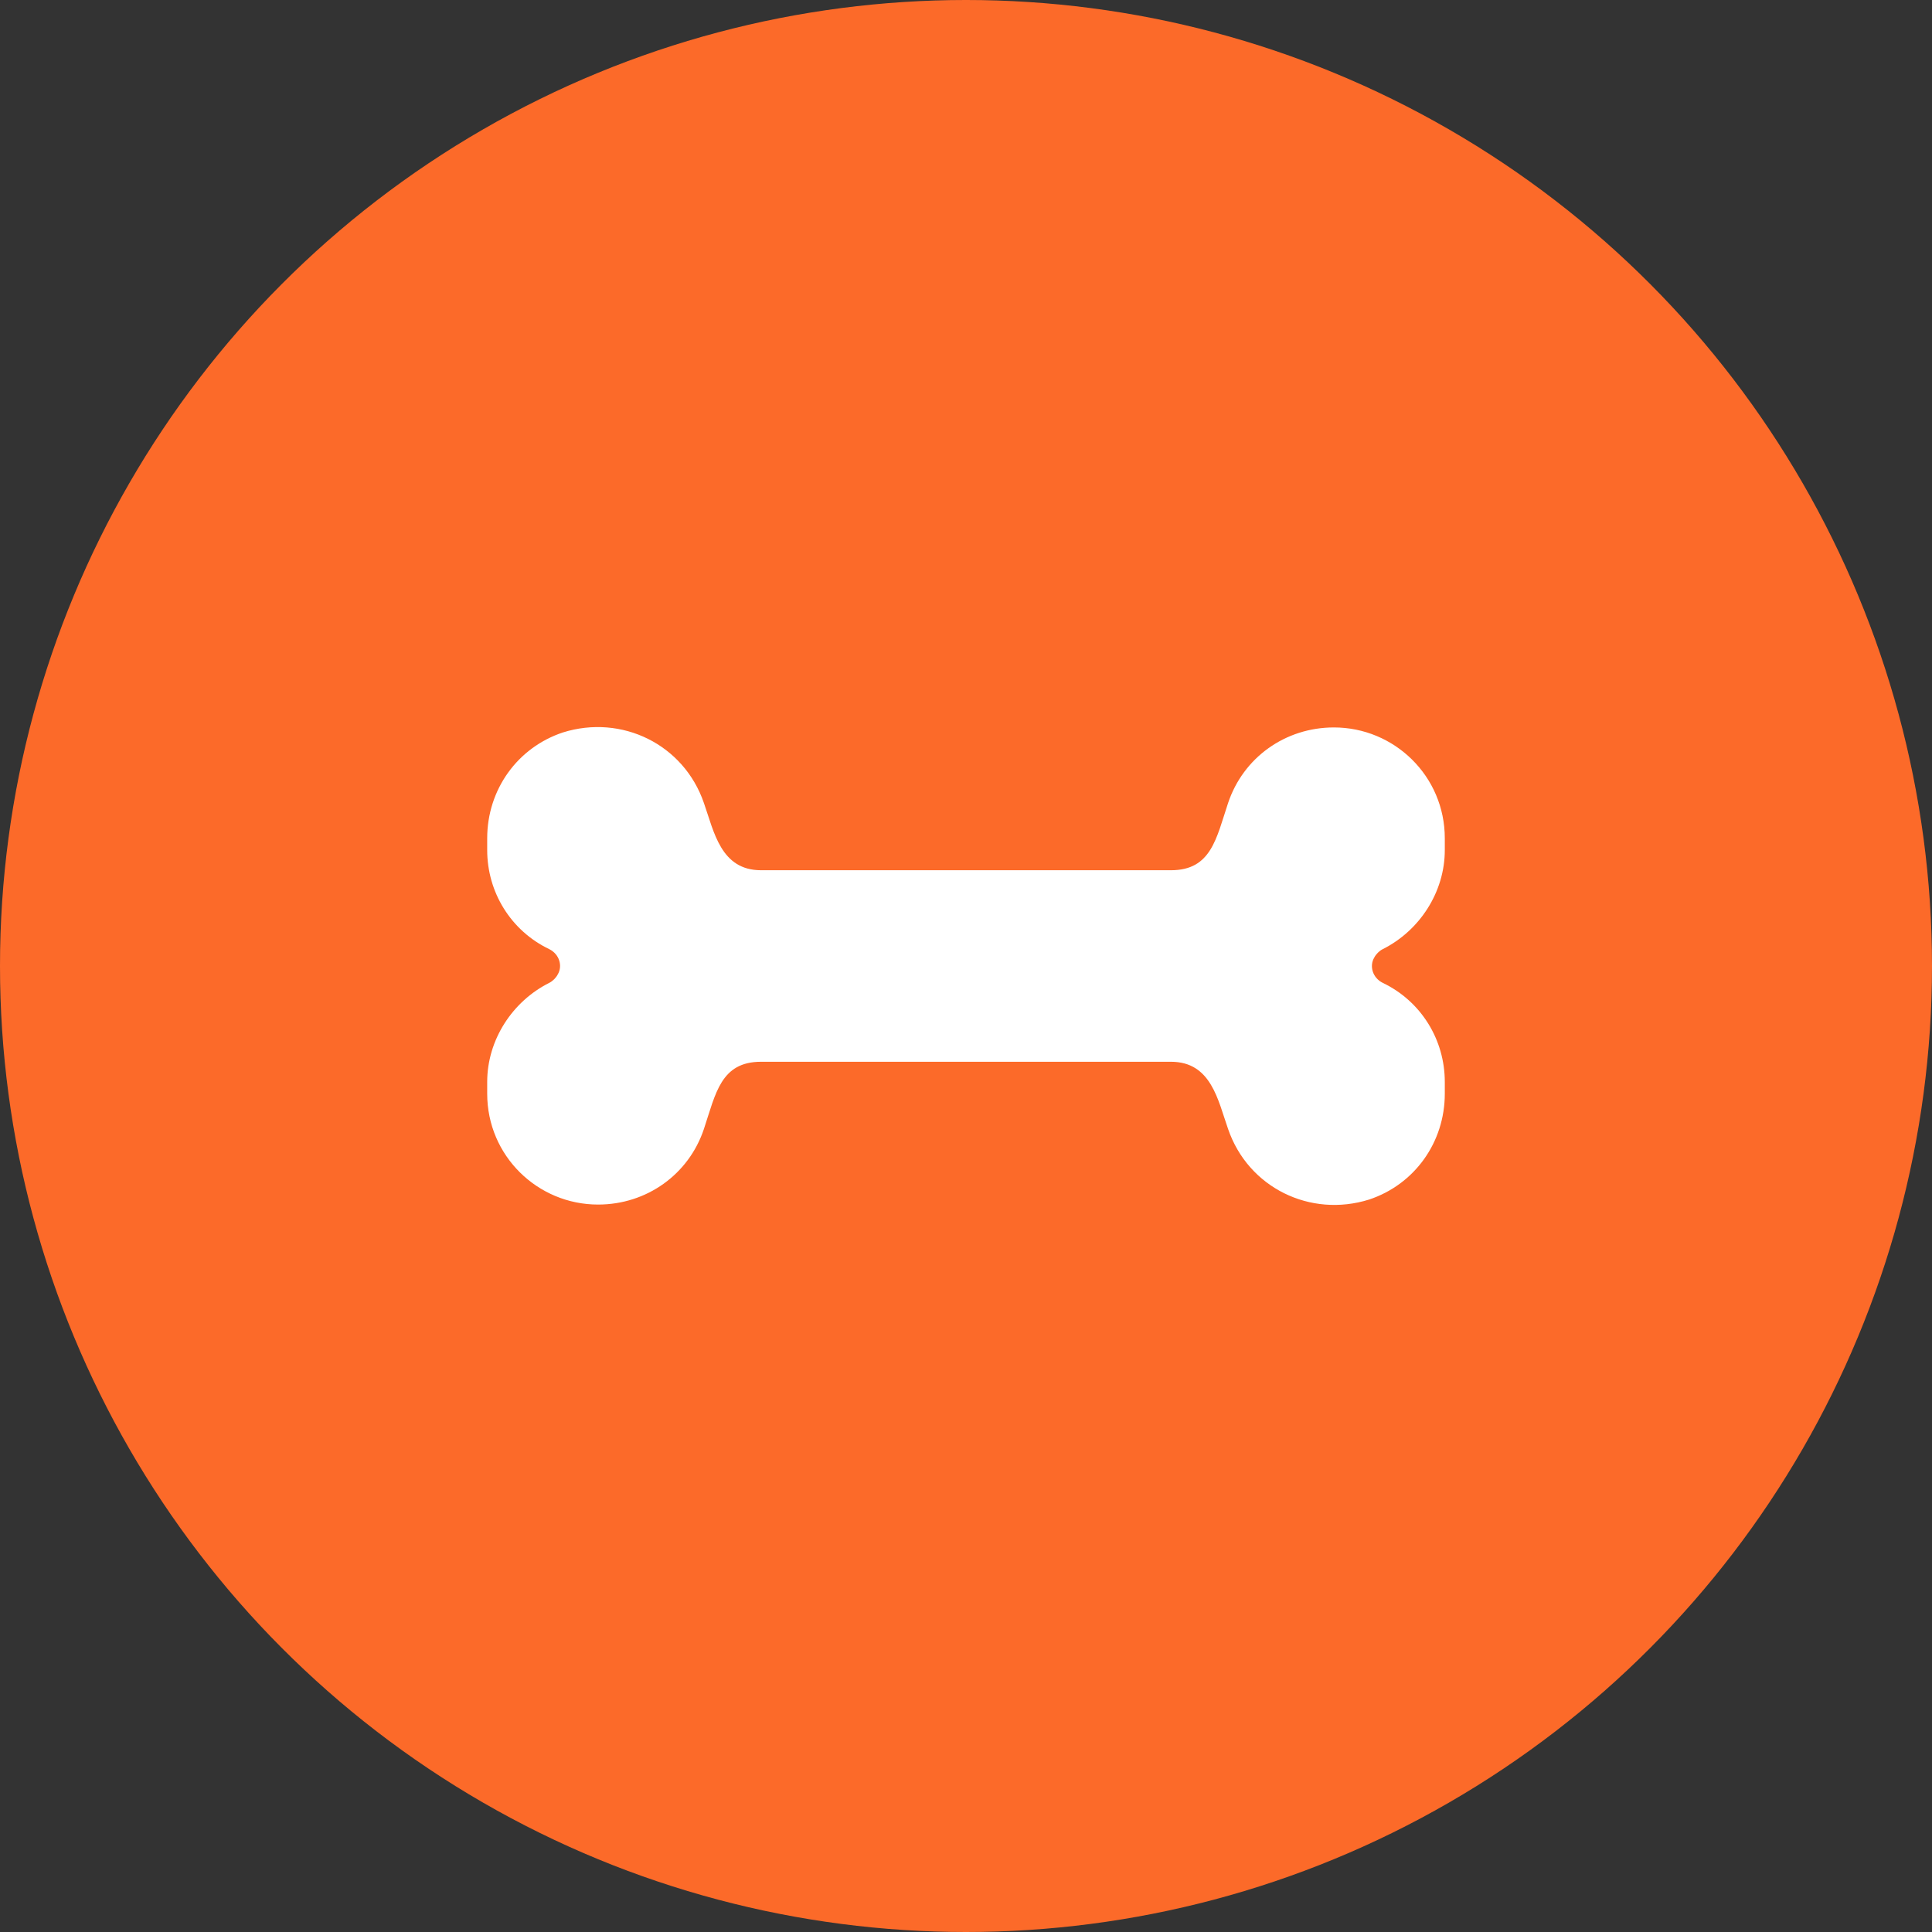 <?xml version="1.0" encoding="utf-8"?>
<!-- Generator: Adobe Illustrator 26.4.1, SVG Export Plug-In . SVG Version: 6.00 Build 0)  -->
<svg version="1.1" id="Camada_1" xmlns="http://www.w3.org/2000/svg" xmlns:xlink="http://www.w3.org/1999/xlink" x="0px" y="0px"
	 viewBox="0 0 115 115" style="enable-background:new 0 0 115 115;" xml:space="preserve">
<rect x="0" y="0" width="115" height="115" fill="#333333" stroke="none"/>
<style type="text/css">
	.st0{fill:#FC6A29;}
	.st1{fill:#FFFFFF;}
</style>
<circle id="Elipse_62" class="st0" cx="57.5" cy="57.5" r="57.5"/>
<path id="Icon_awesome-bone" class="st1" d="M82.3,56.5c2.2-1.1,3.7-3.4,3.7-5.9v-0.7c0-3.7-3-6.6-6.6-6.6c-2.9,0-5.4,1.8-6.3,4.5
	c-0.7,2.1-1,4-3.4,4H45.3c-2.4,0-2.8-2.3-3.4-4c-1.2-3.5-4.9-5.3-8.4-4.2C30.8,44.5,29,47,29,49.9v0.7c0,2.5,1.4,4.8,3.7,5.9
	c0.6,0.3,0.8,1,0.5,1.5c-0.1,0.2-0.3,0.4-0.5,0.5c-2.2,1.1-3.7,3.4-3.7,5.9v0.7c0,3.7,3,6.6,6.6,6.6c2.9,0,5.4-1.8,6.3-4.5
	c0.7-2.1,1-4,3.4-4h24.4c2.4,0,2.8,2.3,3.4,4c1.2,3.5,4.9,5.3,8.4,4.2c2.7-0.9,4.5-3.4,4.5-6.3v-0.7c0-2.5-1.4-4.8-3.7-5.9
	c-0.6-0.3-0.8-1-0.5-1.5C81.9,56.8,82.1,56.6,82.3,56.5z"/>
</svg>
